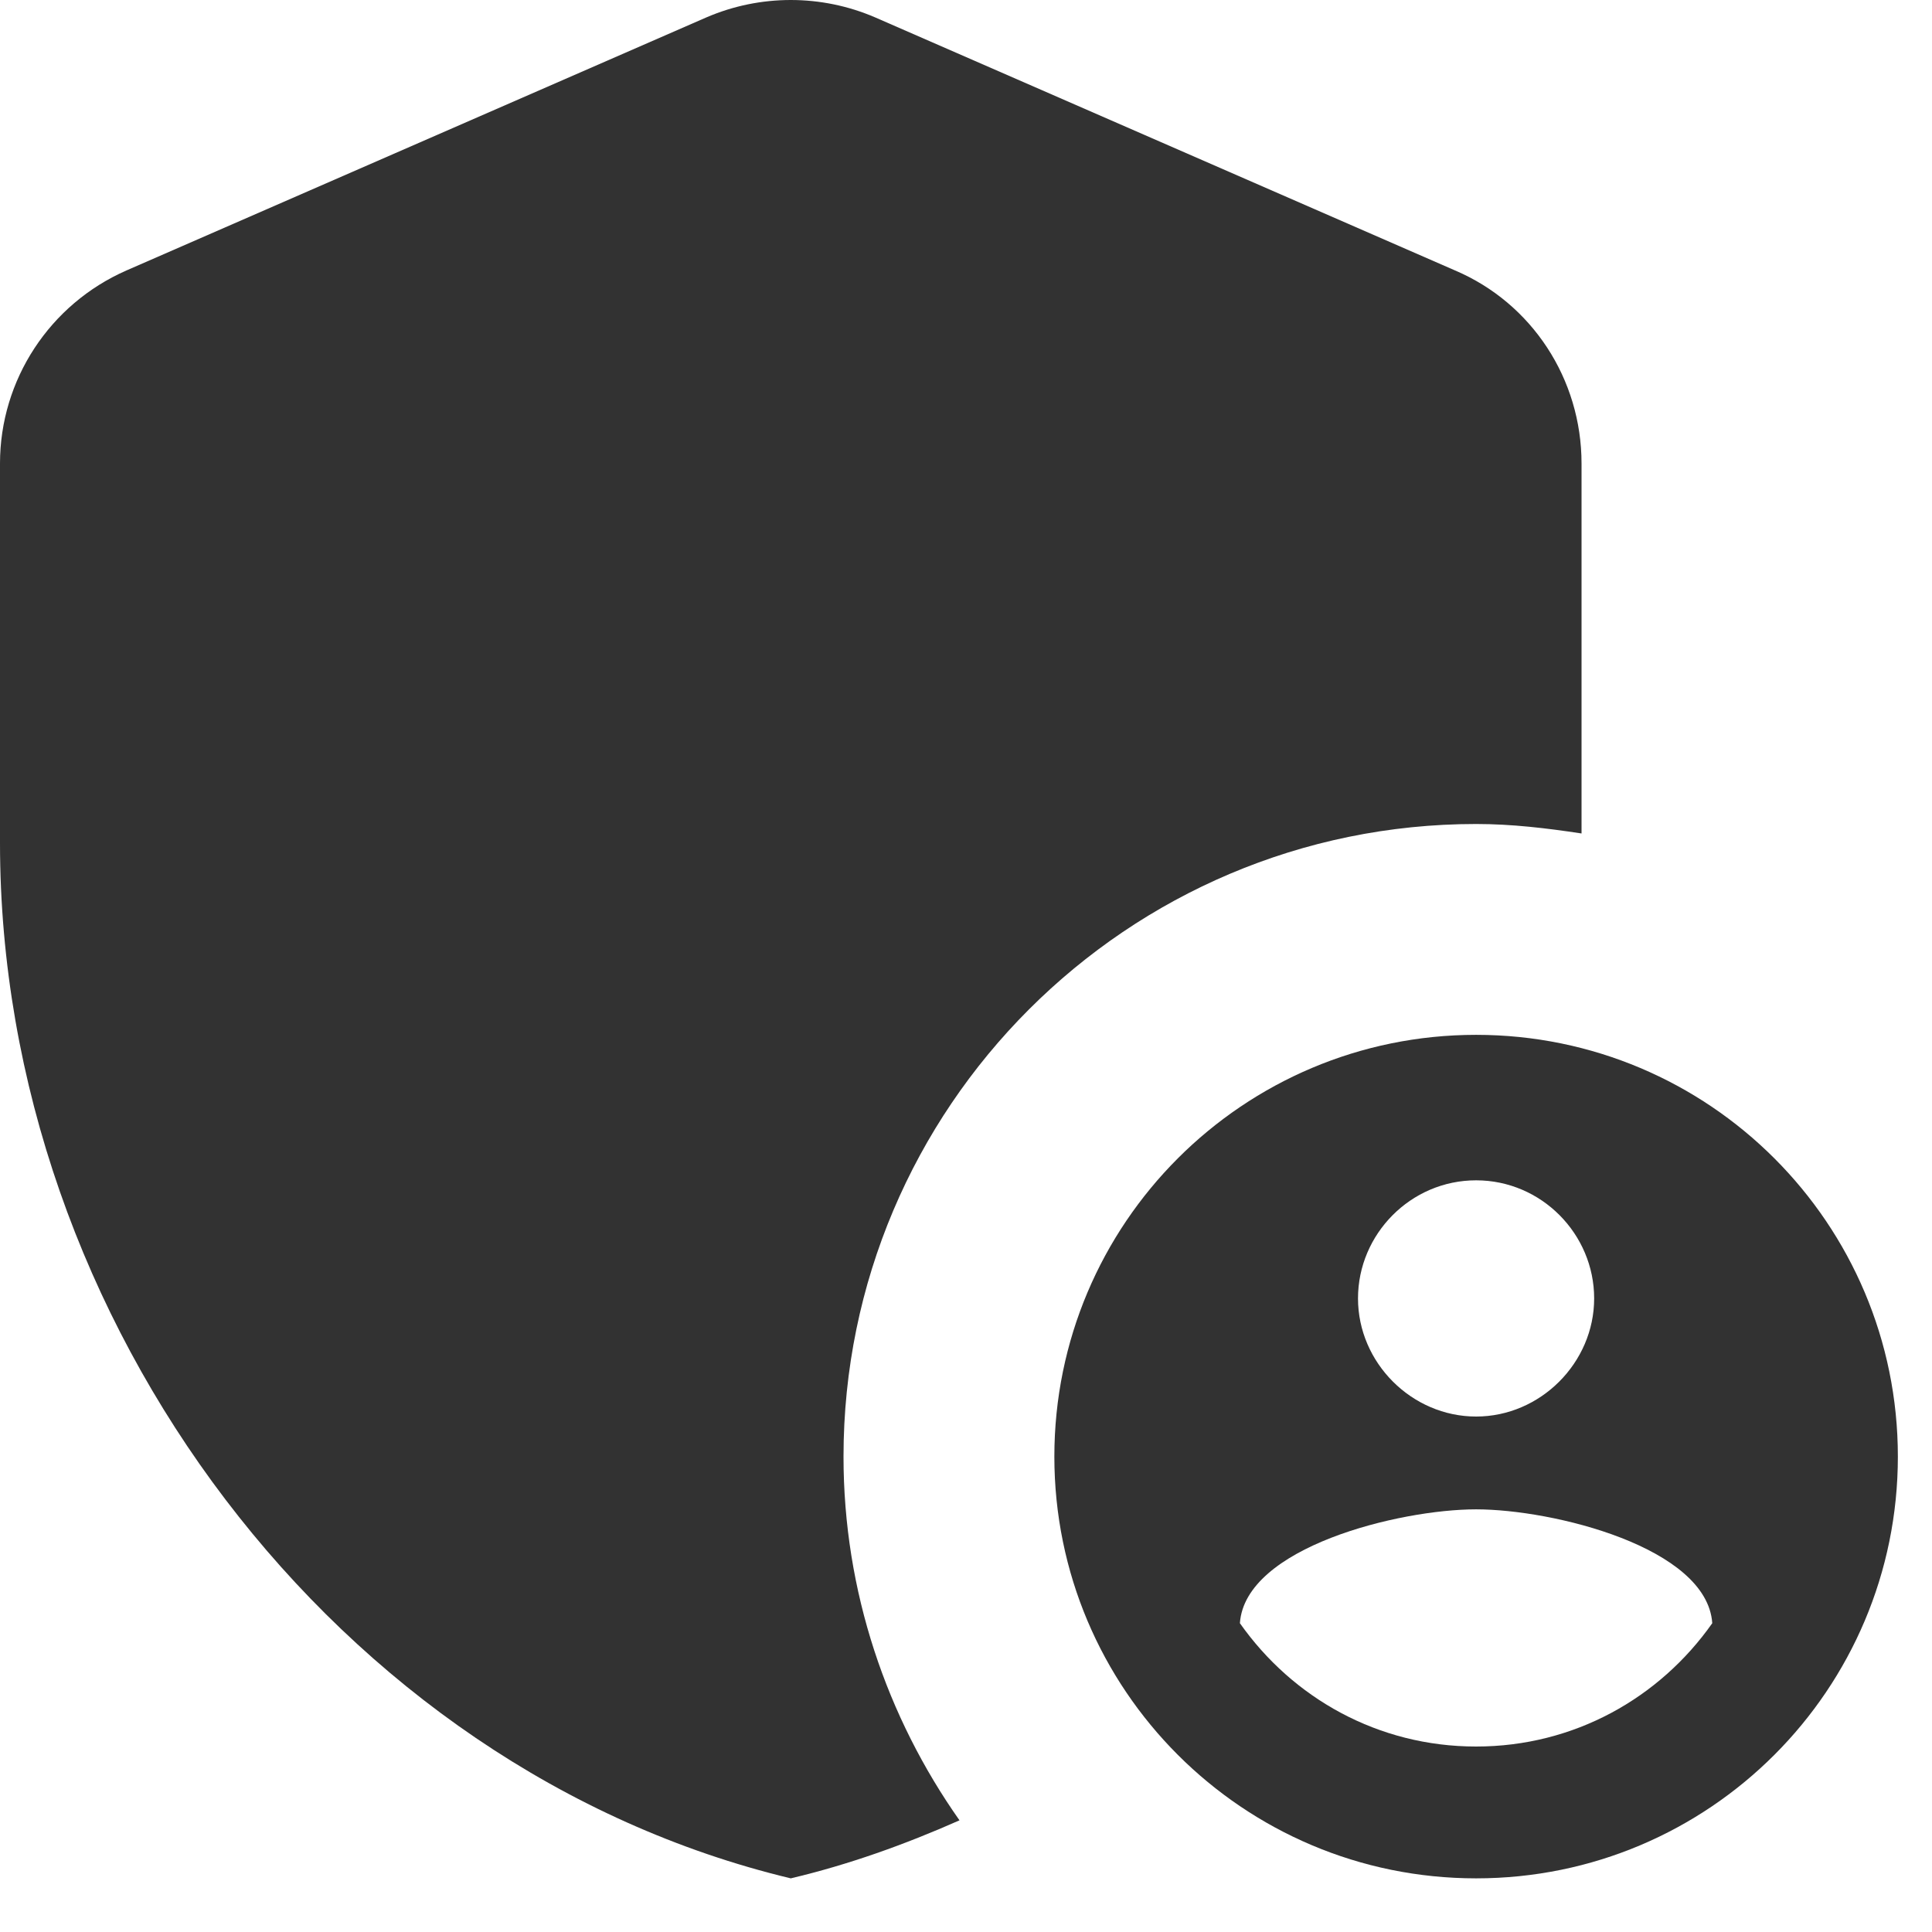 <?xml version="1.0" encoding="utf-8"?>
<svg xmlns="http://www.w3.org/2000/svg" fill="none" height="100%" overflow="visible" preserveAspectRatio="none" style="display: block;" viewBox="0 0 30 30" width="100%">
<g id="Group">
<g id="Group_2">
<path d="M22.921 12.795C23.477 12.795 24.018 12.86 24.558 12.942V7.196C24.558 5.886 23.788 4.707 22.593 4.199L13.589 0.27C12.754 -0.09 11.804 -0.09 10.969 0.27L1.965 4.199C0.769 4.723 0 5.902 0 7.196V13.089C0 20.522 5.239 27.48 12.279 29.167C13.179 28.954 14.047 28.643 14.899 28.266C13.769 26.662 13.098 24.713 13.098 22.618C13.098 17.199 17.502 12.795 22.921 12.795Z" fill="#323232" id="Vector"/>
<path d="M22.921 16.069C19.302 16.069 16.372 19 16.372 22.618C16.372 26.236 19.302 29.167 22.921 29.167C26.539 29.167 29.47 26.236 29.47 22.618C29.47 19 26.539 16.069 22.921 16.069ZM22.921 18.328C23.936 18.328 24.754 19.163 24.754 20.162C24.754 21.161 23.919 21.996 22.921 21.996C21.922 21.996 21.087 21.161 21.087 20.162C21.087 19.163 21.906 18.328 22.921 18.328ZM22.921 27.12C21.398 27.12 20.072 26.367 19.253 25.205C19.335 24.026 21.726 23.437 22.921 23.437C24.116 23.437 26.506 24.026 26.588 25.205C25.77 26.367 24.443 27.12 22.921 27.12Z" fill="#323232" id="Vector_2"/>
</g>
</g>
</svg>